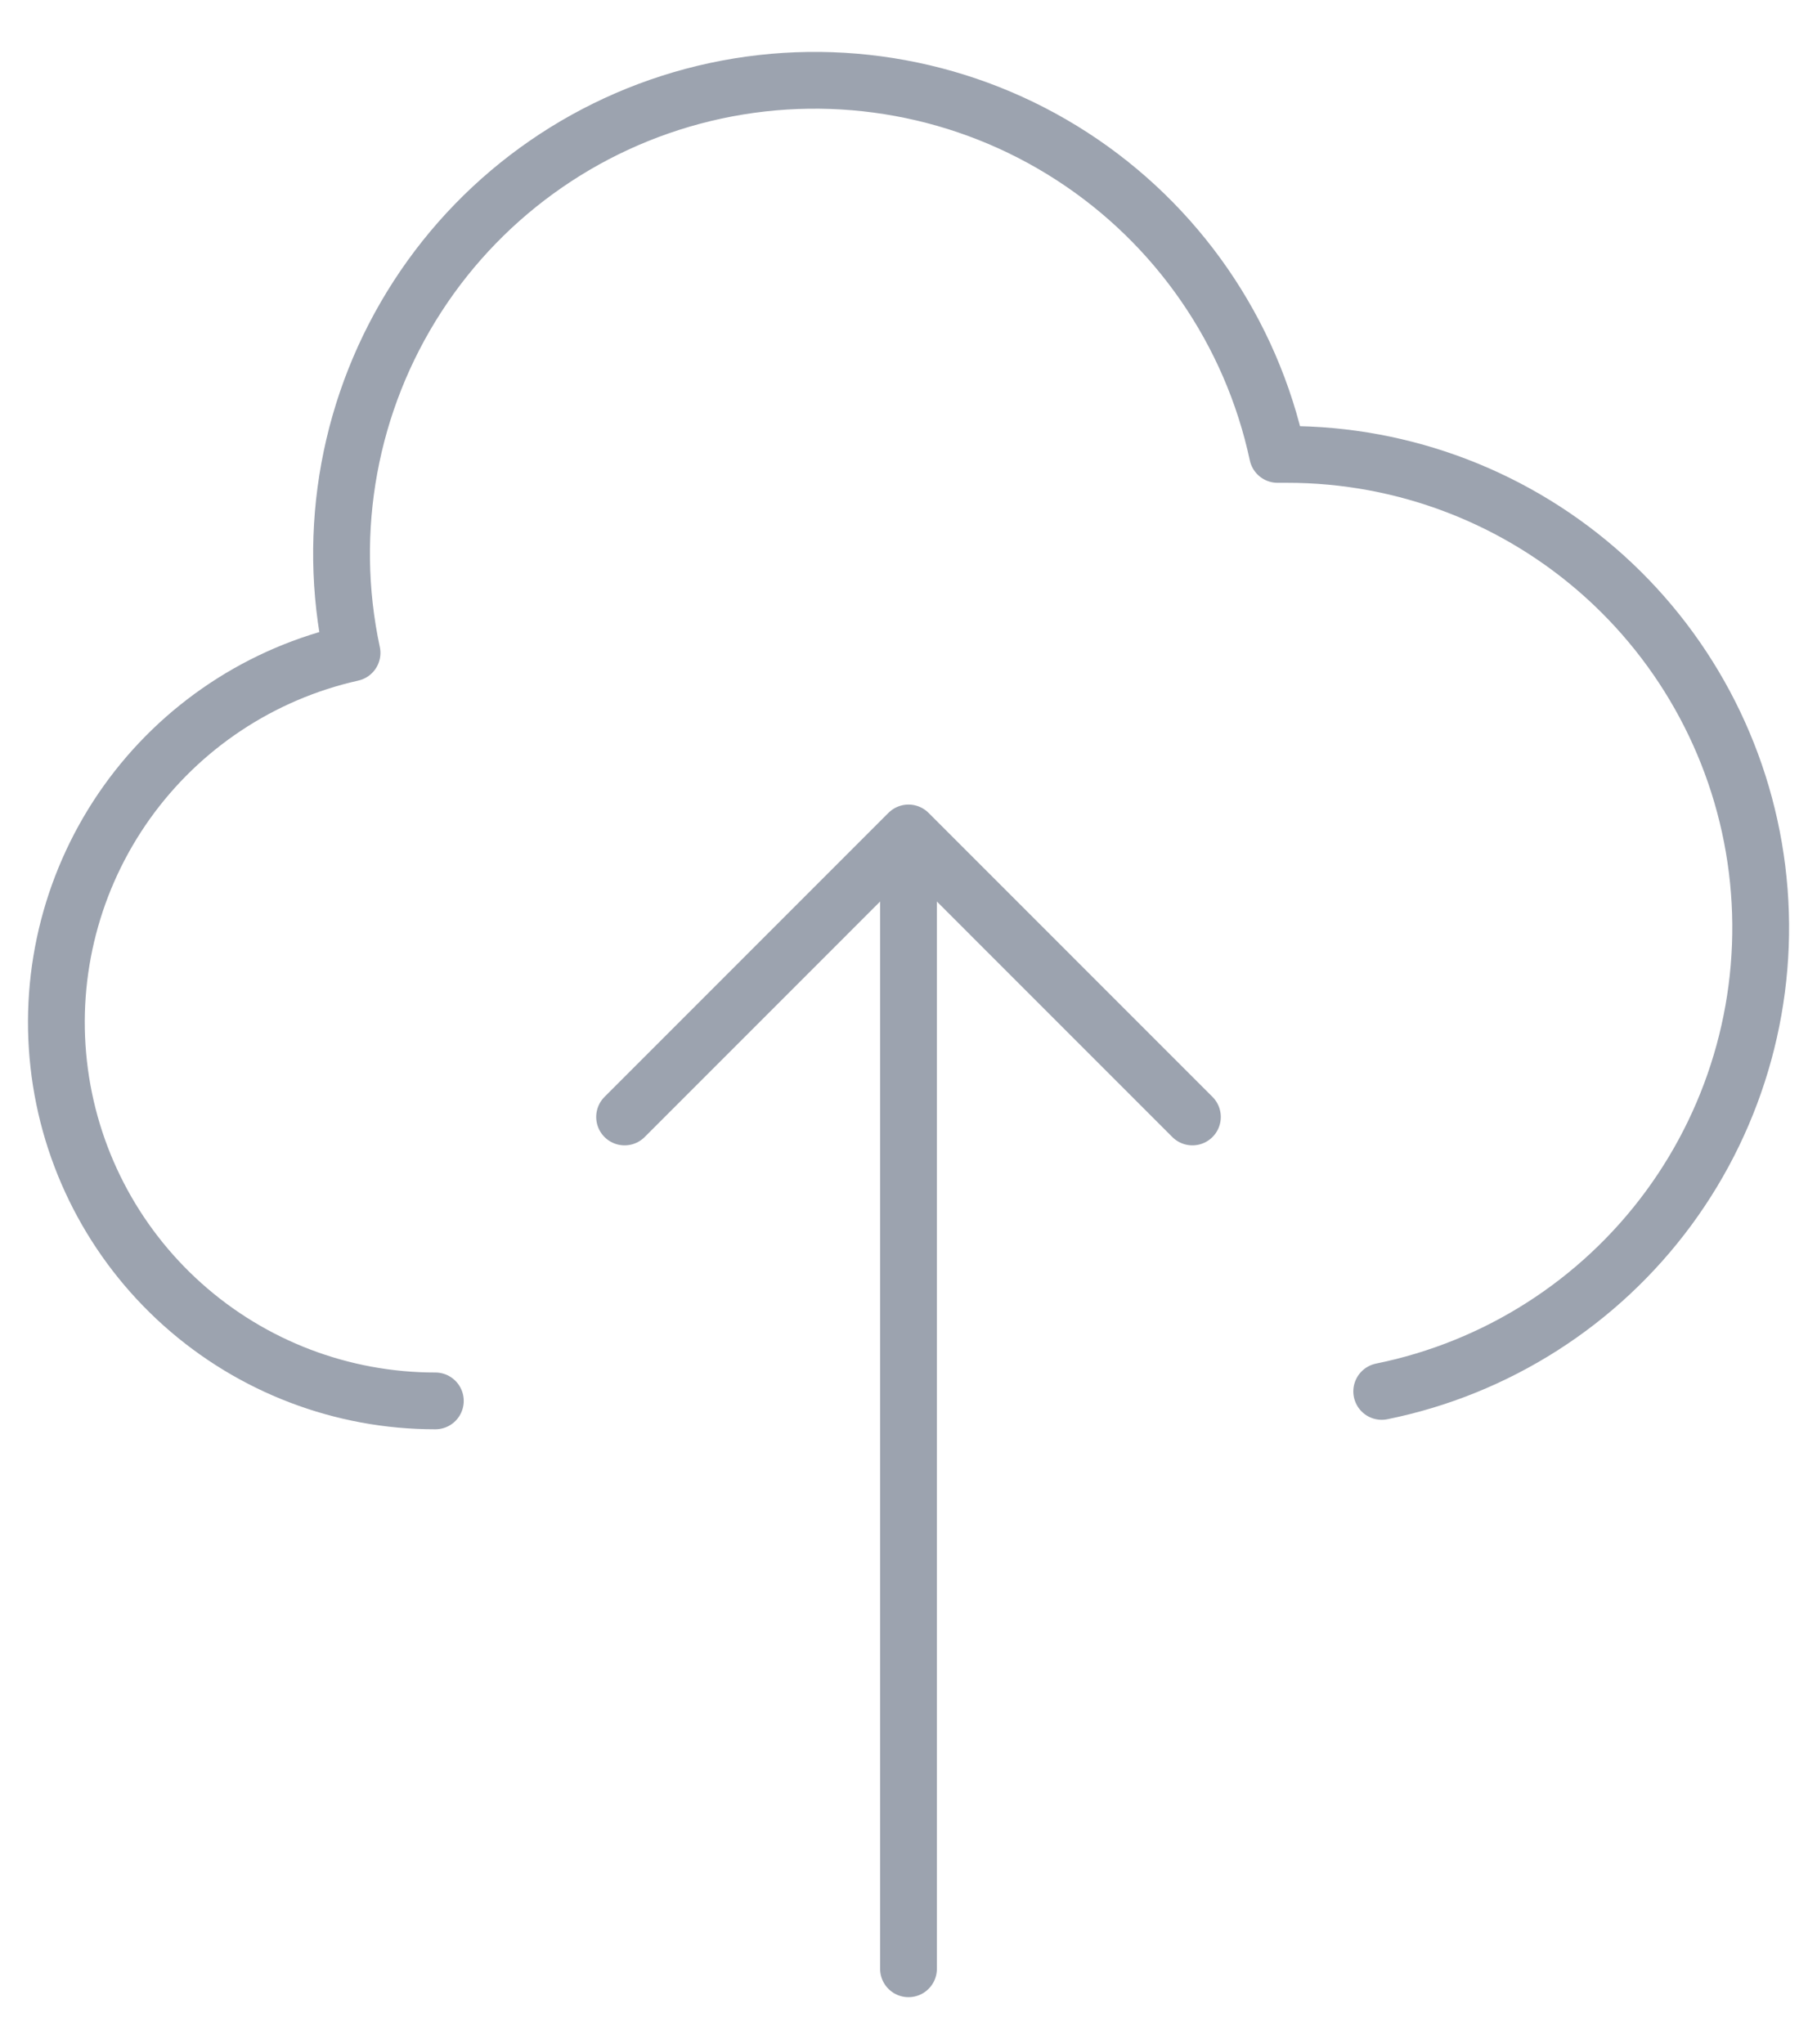 <svg width="32" height="36" viewBox="0 0 32 36" fill="none" xmlns="http://www.w3.org/2000/svg">
<path d="M7.667 24.669C6.025 24.67 4.441 24.066 3.217 22.972C1.993 21.878 1.215 20.371 1.034 18.74C0.852 17.108 1.279 15.467 2.232 14.13C3.185 12.794 4.598 11.856 6.2 11.497C5.737 9.335 6.151 7.078 7.352 5.222C8.552 3.366 10.441 2.063 12.603 1.599C14.764 1.136 17.021 1.55 18.877 2.751C20.733 3.951 22.037 5.84 22.5 8.002H22.667C24.733 8 26.727 8.766 28.261 10.151C29.794 11.536 30.759 13.442 30.966 15.498C31.174 17.554 30.61 19.614 29.385 21.278C28.159 22.942 26.359 24.091 24.334 24.502M21 19.669L16 14.668M16 14.668L11 19.669M16 14.668V34.669" stroke="#9CA3AF" stroke-linecap="round" stroke-linejoin="round"/>
</svg>
